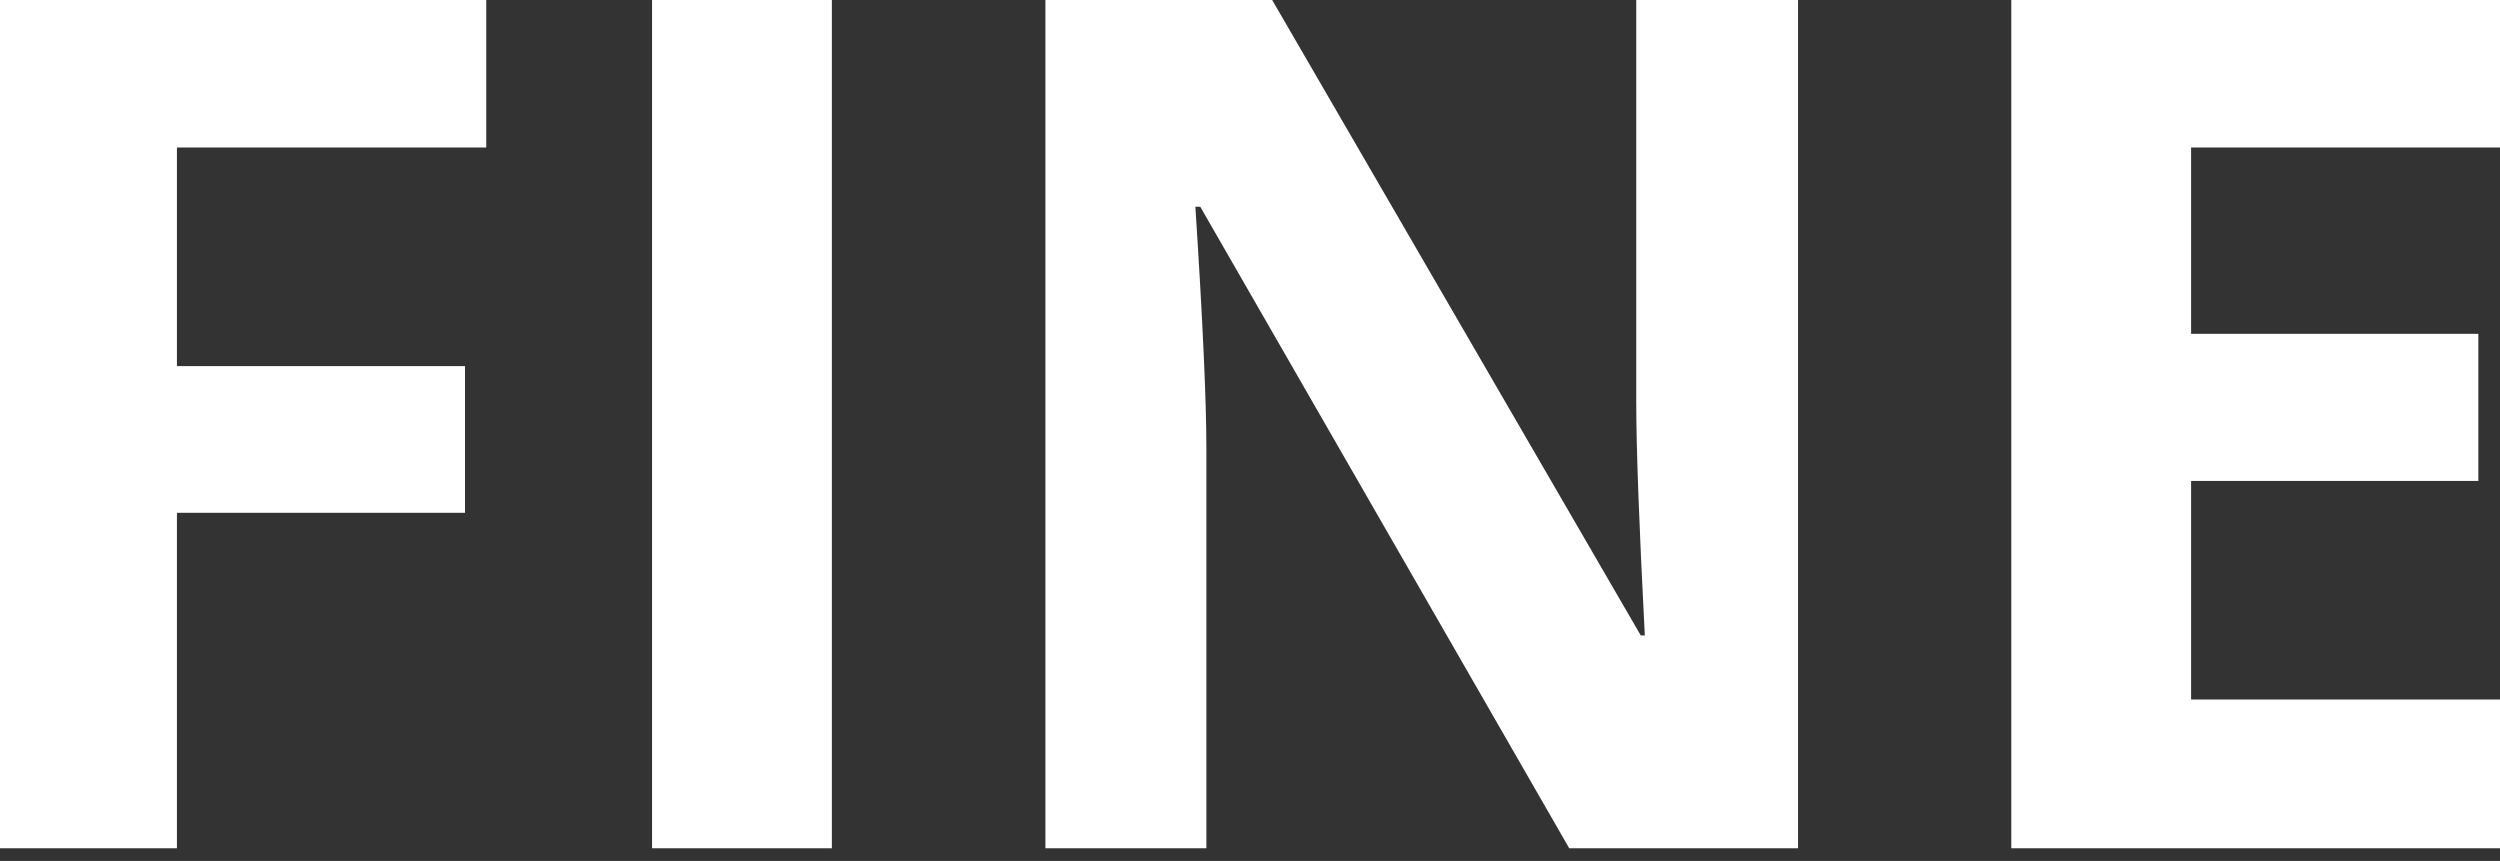 <svg xmlns="http://www.w3.org/2000/svg" width="151" height="52" viewBox="0 0 151 52" fill="none"><rect x="0" y="0" width="151" height="52" fill="#333333" stroke="none"/><path d="M10.686 51.235H0V0H29.369V8.909H10.686V22.113H28.085V30.973H10.686V51.235Z" fill="white"></path><path d="M39.385 51.235V0H50.244V51.235H39.385Z" fill="white"></path><path d="M108.602 51.235H94.781L72.496 12.488H72.2C72.644 19.336 72.866 24.211 72.866 27.123V51.235H63.142V0H76.839L99.1 38.377H99.347C99.001 31.713 98.829 27.012 98.829 24.26V0H108.602V51.235Z" fill="white"></path><path d="M151 51.235H121.483V0H151V8.909H132.342V20.163H149.692V29.048H132.342V42.251H151V51.235Z" fill="white"></path></svg>